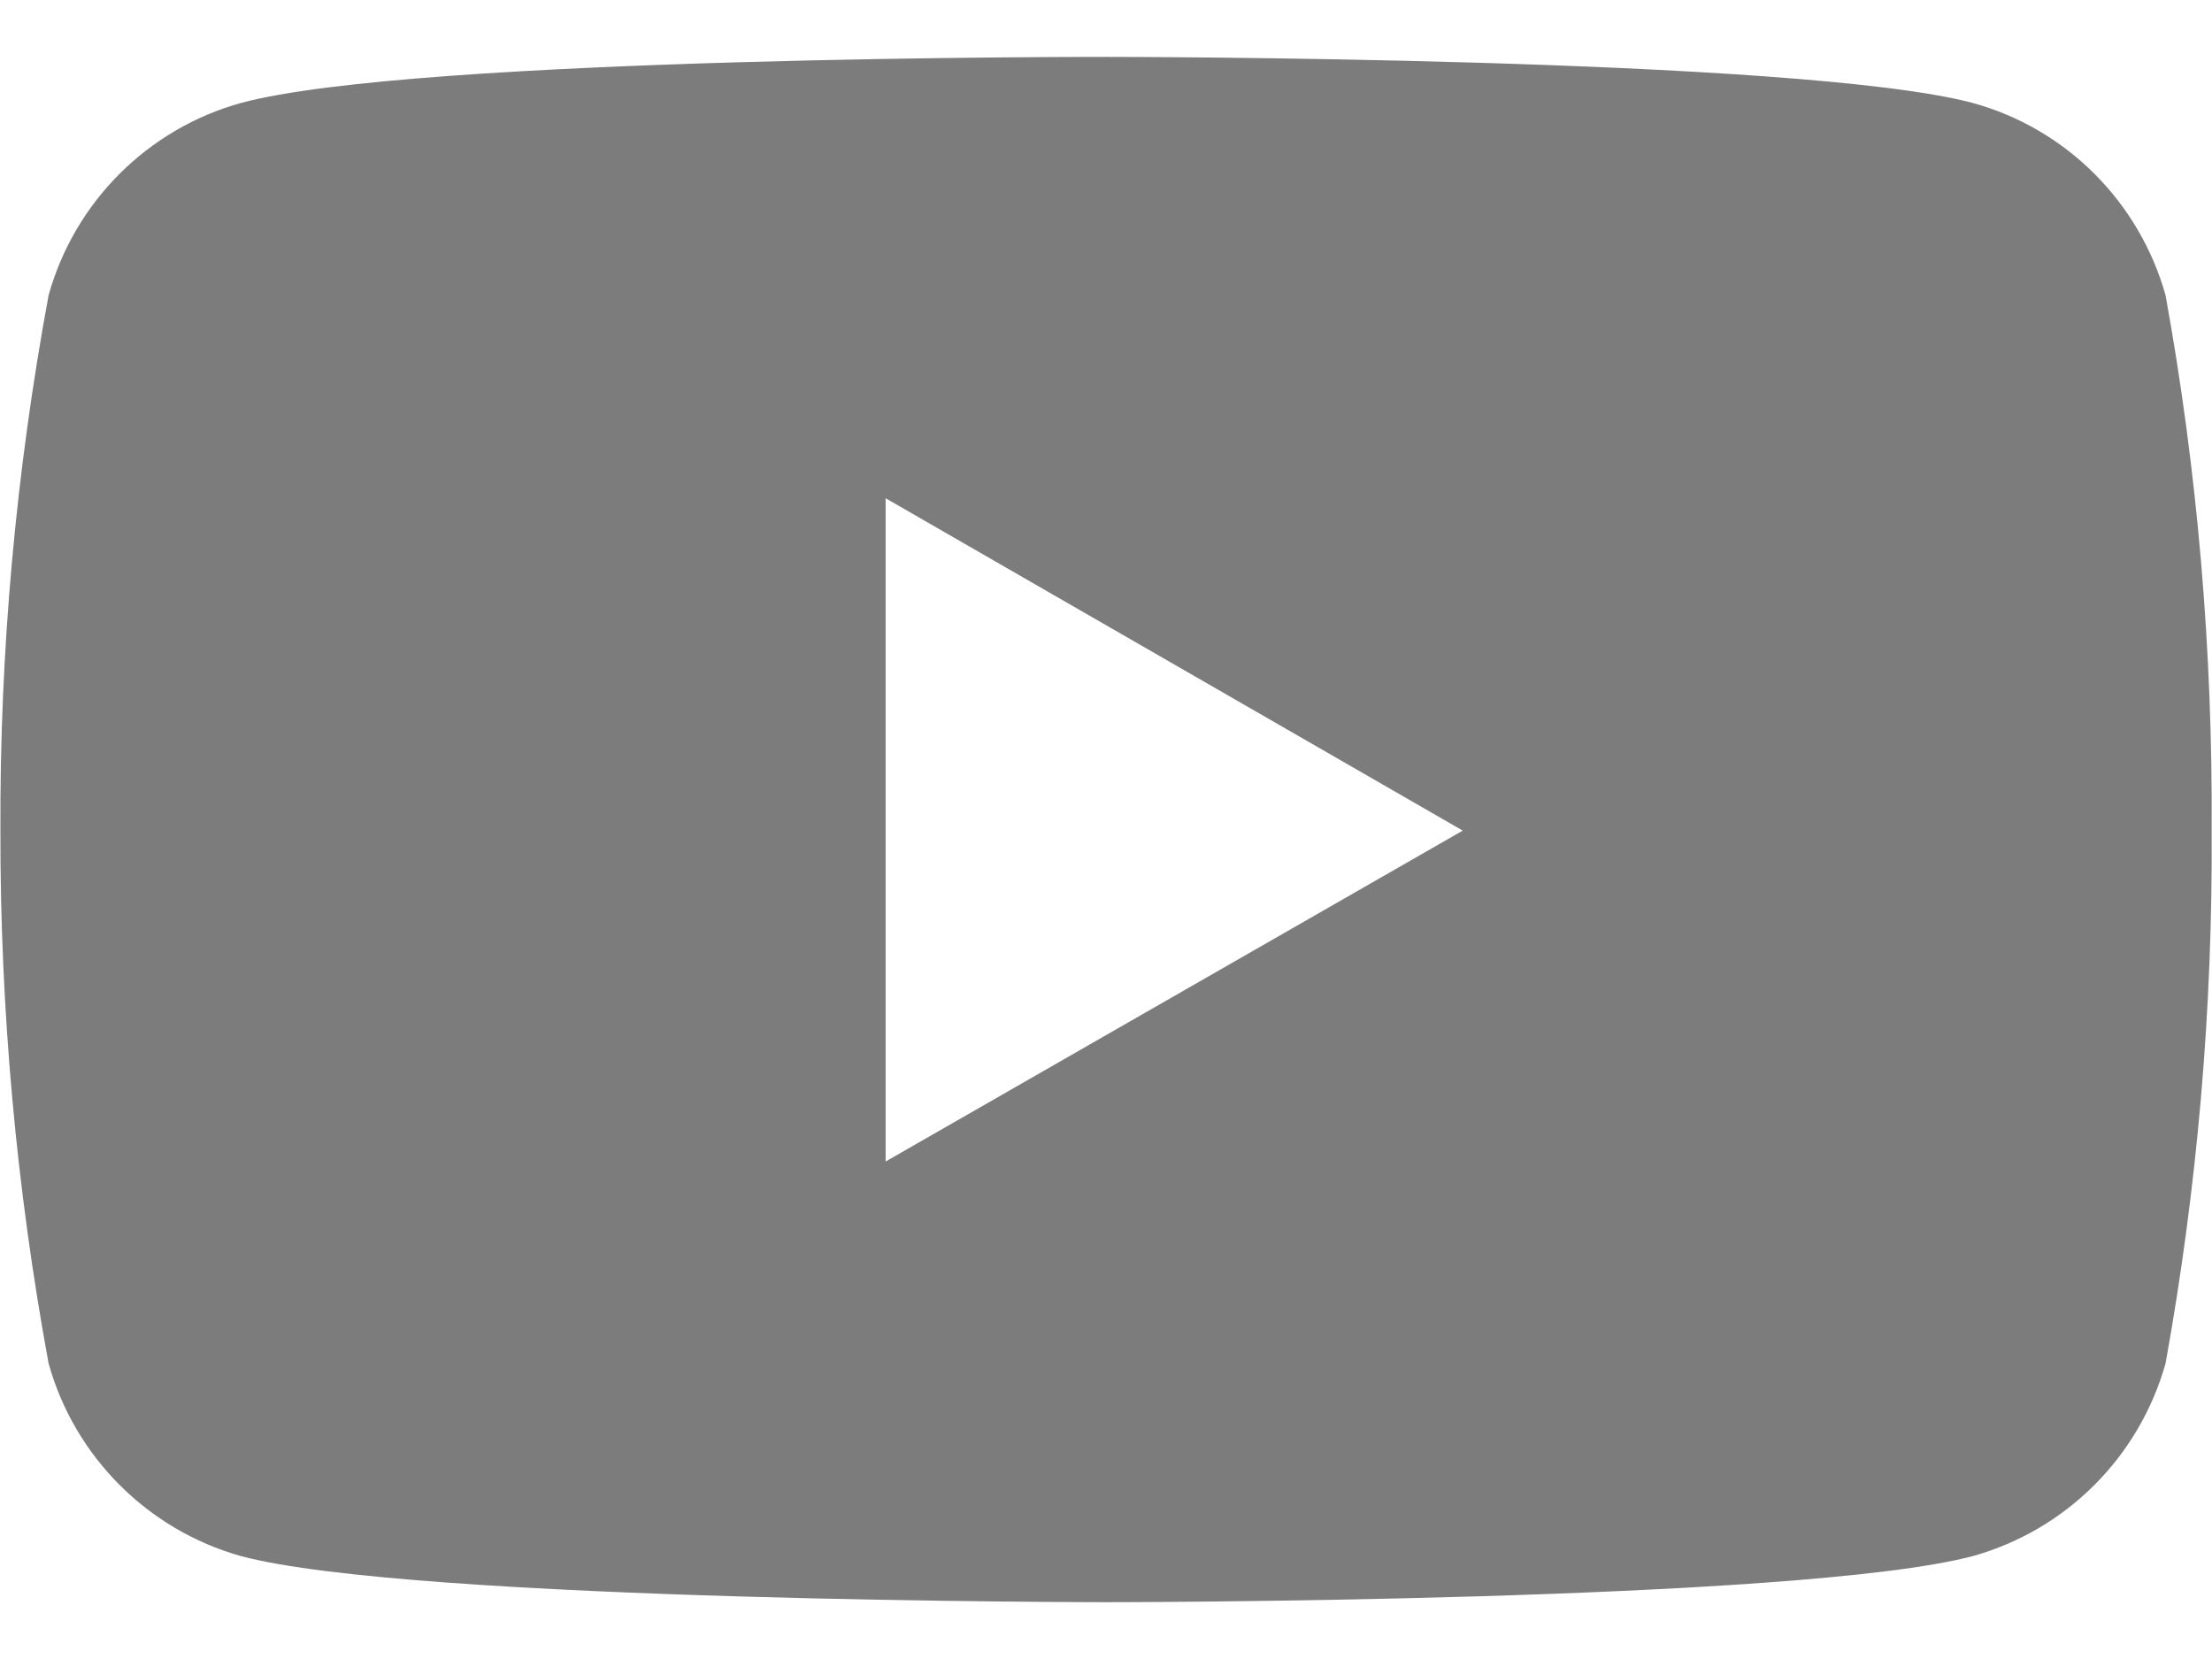 <?xml version="1.0" encoding="UTF-8"?> <svg xmlns="http://www.w3.org/2000/svg" width="32" height="24" viewBox="0 0 32 24" fill="none"> <path d="M31.328 4.271C30.948 2.922 29.896 1.864 28.541 1.49C26.046 0.823 16.016 0.823 16.016 0.823C16.016 0.823 6.005 0.807 3.484 1.49C2.136 1.865 1.079 2.922 0.703 4.271C0.23 6.828 -0.005 9.416 0.006 12.016C0.001 14.599 0.235 17.183 0.703 19.724C1.079 21.073 2.136 22.131 3.484 22.511C5.979 23.178 16.016 23.178 16.016 23.178C16.016 23.178 26.021 23.178 28.541 22.511C29.896 22.131 30.948 21.074 31.328 19.724C31.787 17.183 32.011 14.599 31.995 12.016C32.011 9.416 31.792 6.828 31.328 4.271ZM12.812 16.803V7.208L21.161 12.016L12.812 16.803Z" fill="#7C7C7C"></path> </svg> 